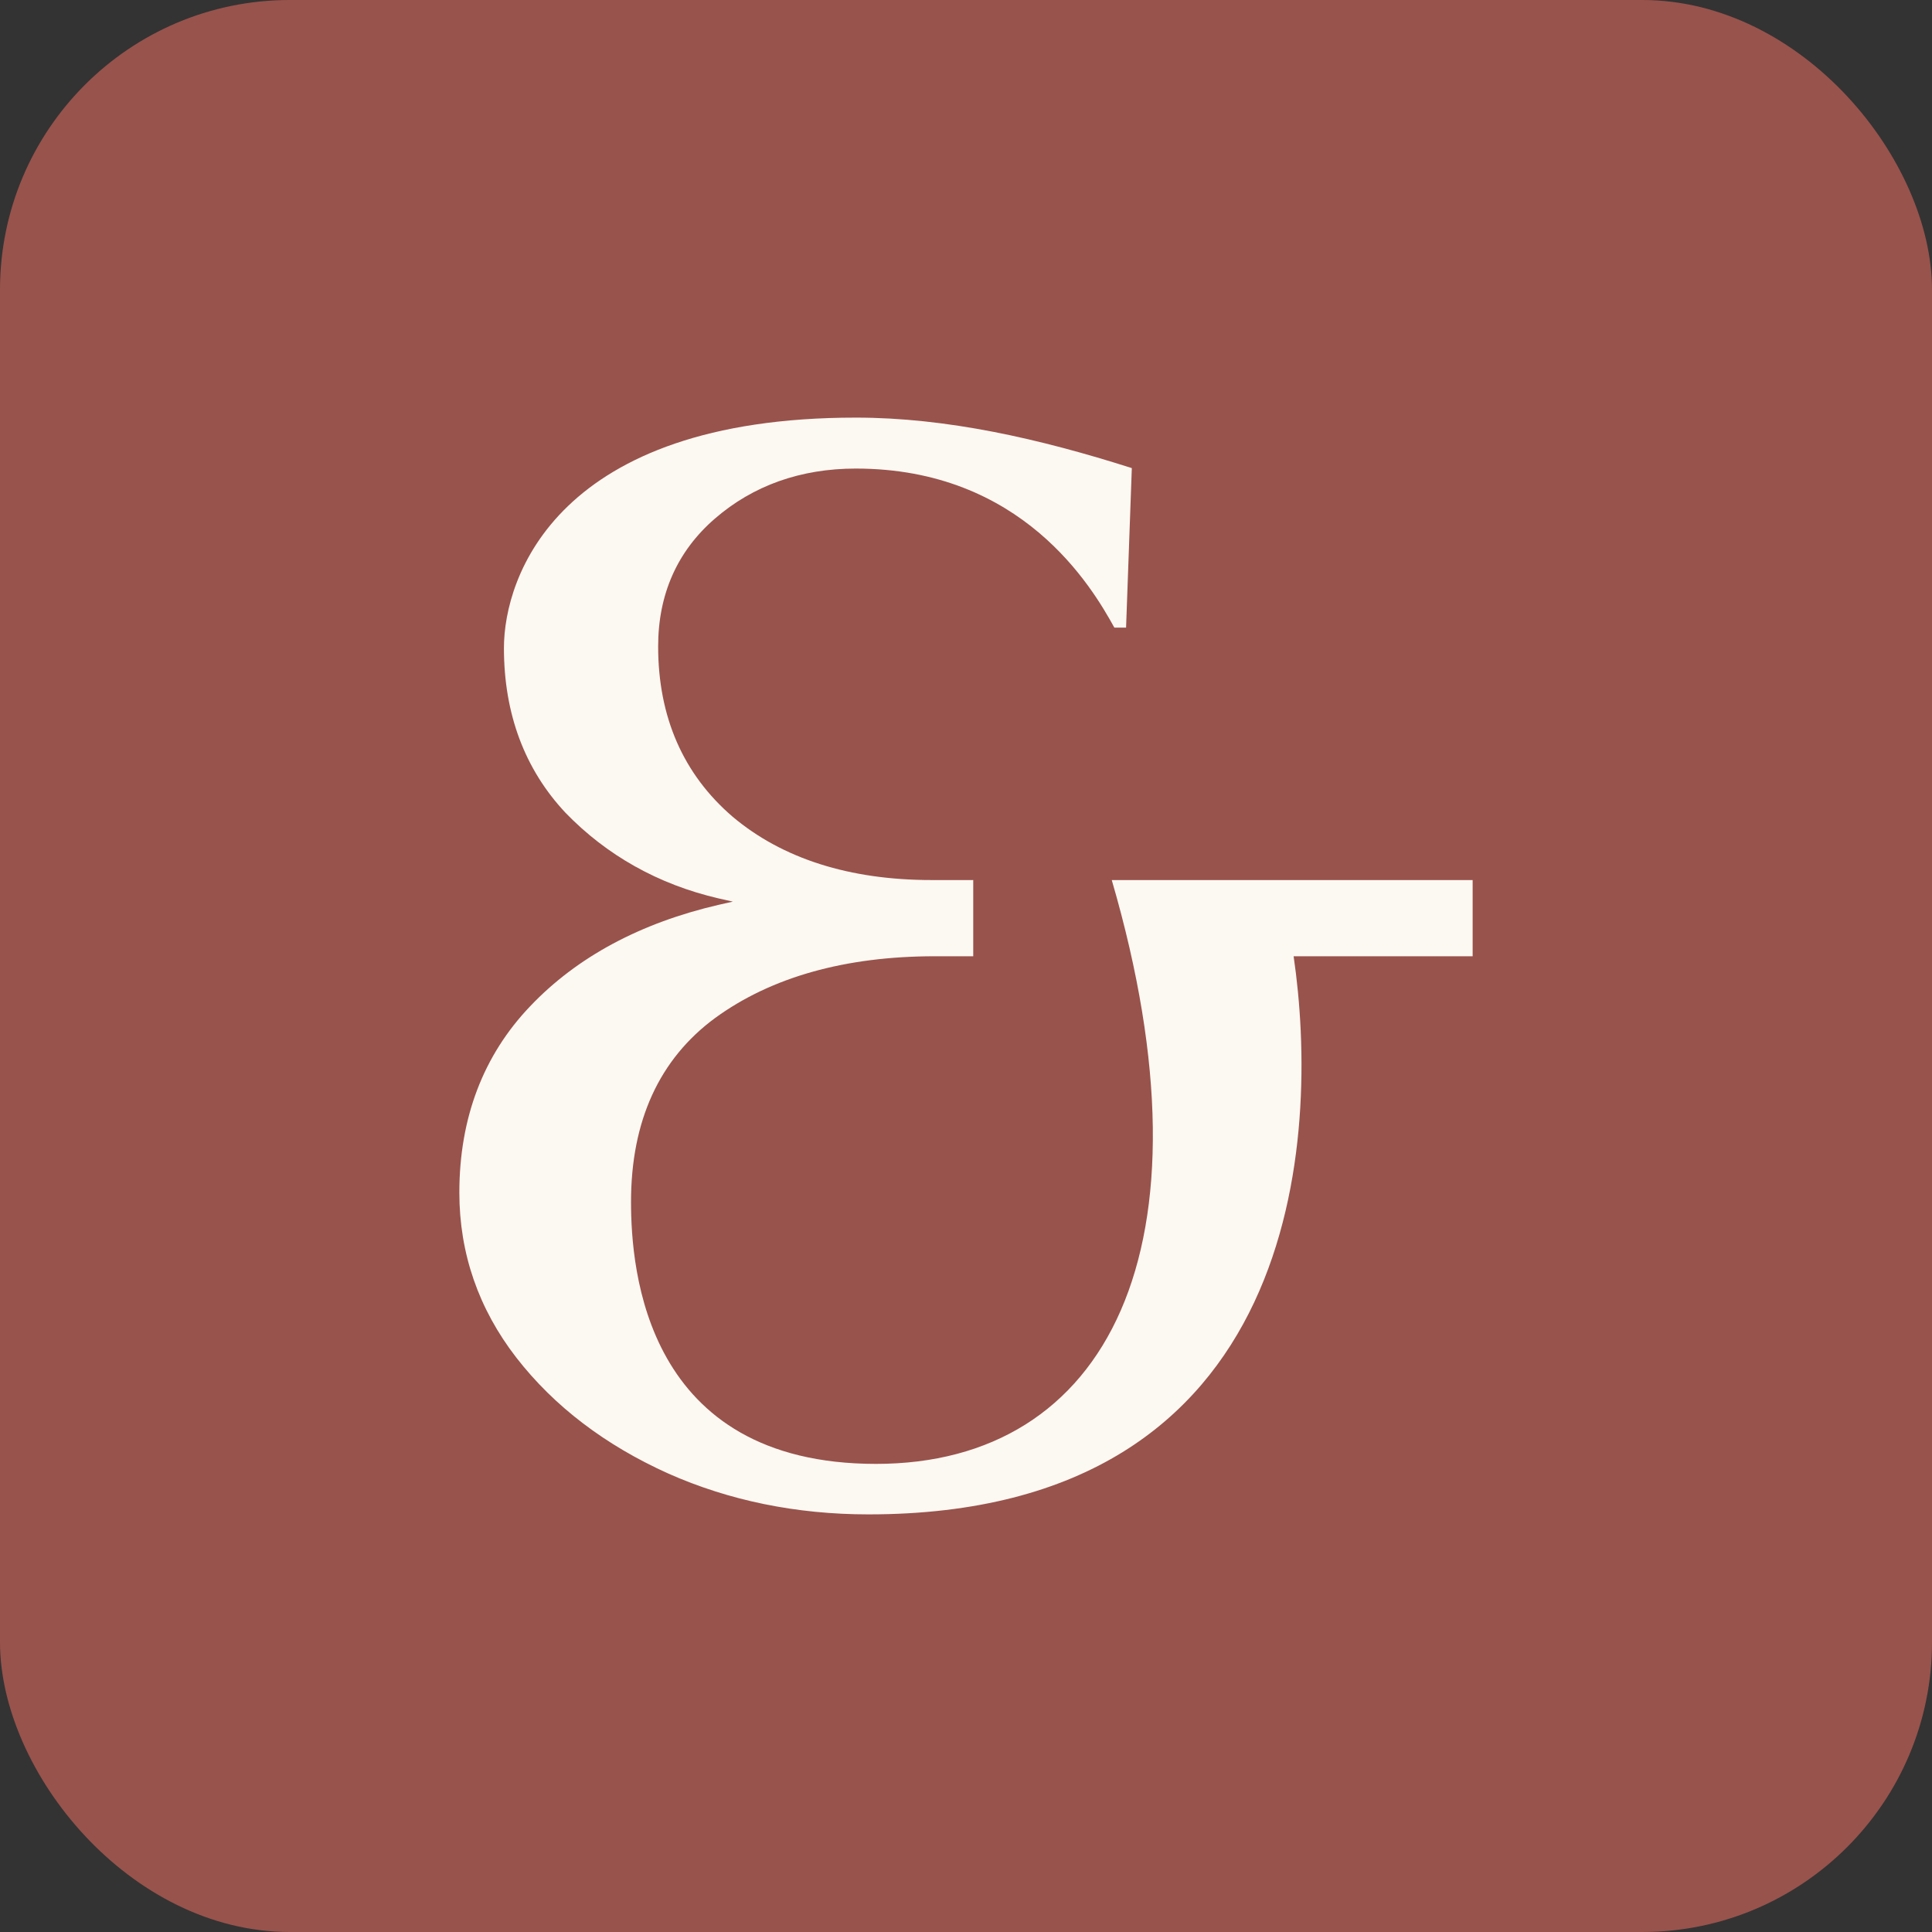 <svg xmlns="http://www.w3.org/2000/svg" version="1.1" xmlns:xlink="http://www.w3.org/1999/xlink" width="1000" height="1000"><rect width="100%" height="100%" fill="#333333" stroke="none"/><g clip-path="url(#SvgjsClipPath1066)"><rect width="1000" height="1000" fill="#98534c"></rect><g transform="matrix(1.983,0,0,1.983,150,150)"><svg xmlns="http://www.w3.org/2000/svg" version="1.1" xmlns:xlink="http://www.w3.org/1999/xlink" width="353" height="353"><svg width="353" height="353" viewBox="0 0 353 353" fill="none" xmlns="http://www.w3.org/2000/svg">
<path d="M214.563 154.126C242.638 250.39 213.243 306.459 153.014 306.459C92.786 306.459 89.066 255.781 89.066 238.05C89.066 216.964 96.445 200.791 111.022 190.068C125.66 179.405 144.976 173.954 168.432 173.954H178.39V154.066H167.532C146.116 154.066 128.599 148.496 115.581 137.533C102.684 126.451 96.145 111.476 96.145 93.085C96.145 79.487 101.124 68.226 110.962 59.719C120.92 51.093 133.338 46.661 147.735 46.661C191.167 46.661 209.344 77.511 215.223 88.173H218.282L219.782 46.541C195.726 38.873 171.491 33.362 147.735 33.362C69.87 33.362 55.893 74.875 55.893 93.505C55.893 110.637 61.292 125.133 71.97 136.515C82.768 147.657 96.205 155.205 111.922 158.859L115.641 159.697L111.922 160.536C91.526 165.268 74.969 174.134 62.731 187.013C50.494 199.832 44.255 216.186 44.255 235.654C44.255 251.528 49.294 266.025 59.132 278.724C69.03 291.484 82.408 301.607 98.785 308.975C114.682 316.044 132.258 319.638 151.035 319.638C264.773 319.638 268.853 220.499 262.014 173.954H308.745V154.066H214.563V154.126Z" fill="#FCF9F2"></path>
</svg></svg></g></g><defs><clipPath id="SvgjsClipPath1066"><rect width="1000" height="1000" x="0" y="0" rx="150" ry="150"></rect></clipPath></defs></svg>